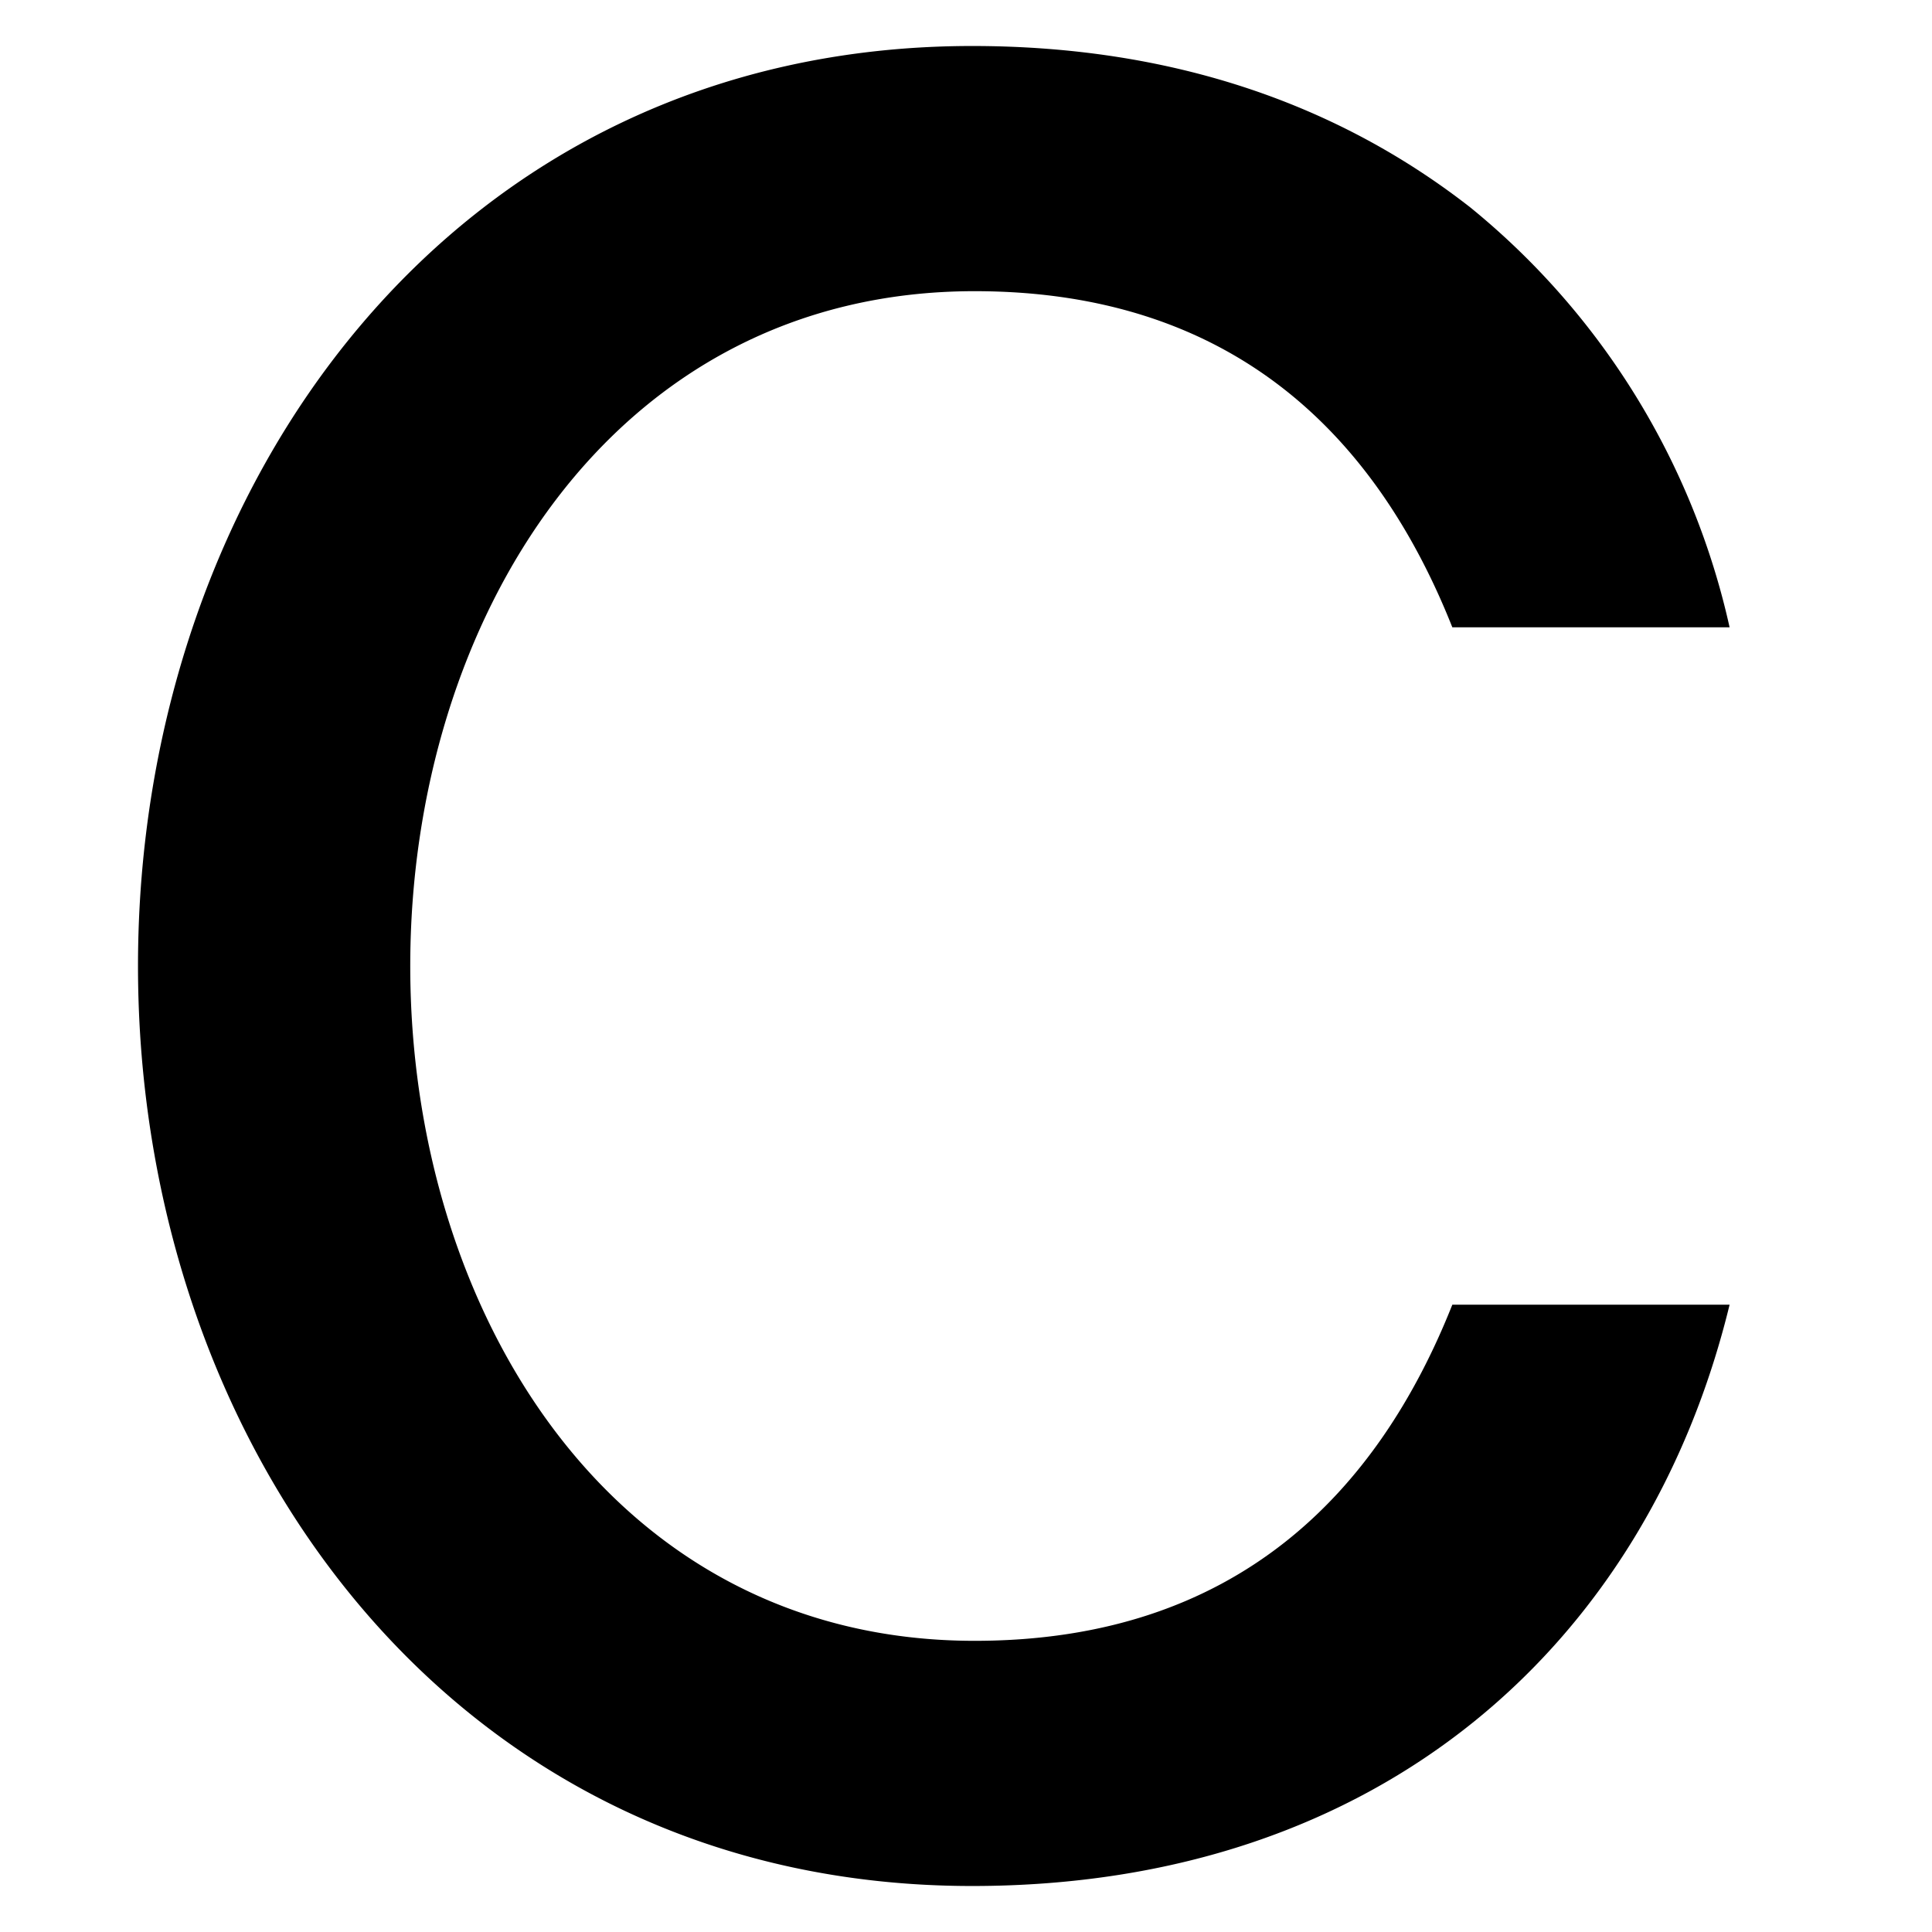 <svg xmlns="http://www.w3.org/2000/svg" xmlns:xlink="http://www.w3.org/1999/xlink" width="84" height="84" viewBox="0 0 84 84">
  <defs>
    <clipPath id="clip-path">
      <rect id="Rectangle_113" data-name="Rectangle 113" width="84" height="84" transform="translate(-4 -4)" fill="#fff"/>
    </clipPath>
    <clipPath id="clip-path-2">
      <rect id="Rectangle_2" data-name="Rectangle 2" width="465.274" height="80"/>
    </clipPath>
  </defs>
  <g id="Group_2" data-name="Group 2" transform="translate(-8 7)">
    <g id="Mask_Group_28" data-name="Mask Group 28" transform="translate(12 -3)" clip-path="url(#clip-path)">
      <g id="Group_1" data-name="Group 1" transform="translate(0 -2)" clip-path="url(#clip-path-2)">
        <path id="Path_1" data-name="Path 1" d="M476.823,6.782h.858l1.435,2.232h1.032l-1.555-2.3a1.943,1.943,0,0,0,1.032-.391,1.239,1.239,0,0,0,.415-1.034,1.3,1.3,0,0,0-.509-1.148,2.667,2.667,0,0,0-1.515-.352h-2.105V9.015h.912Zm0-.732V4.524h1.1c.134,0,.273.007.415.019a1.253,1.253,0,0,1,.389.094.761.761,0,0,1,.288.215.579.579,0,0,1,.115.378.785.785,0,0,1-.108.448.738.738,0,0,1-.281.246,1.093,1.093,0,0,1-.409.107c-.156.013-.32.019-.489.019Zm5.5-1.665A4.524,4.524,0,0,0,481.255,2.9a4.9,4.9,0,0,0-1.569-.959,5.2,5.2,0,0,0-1.871-.34,5.282,5.282,0,0,0-1.891.34,4.878,4.878,0,0,0-1.576.959,4.528,4.528,0,0,0-1.073,1.488,4.612,4.612,0,0,0-.4,1.93,4.724,4.724,0,0,0,.369,1.873,4.533,4.533,0,0,0,1.019,1.495,4.7,4.7,0,0,0,1.556.991,5.36,5.36,0,0,0,1.991.359,5.2,5.2,0,0,0,1.871-.341,4.9,4.9,0,0,0,1.569-.958,4.518,4.518,0,0,0,1.072-1.489,4.6,4.6,0,0,0,.4-1.93,4.611,4.611,0,0,0-.4-1.93M481.355,7.9a3.669,3.669,0,0,1-2.038,2.031,3.957,3.957,0,0,1-1.5.283,4,4,0,0,1-1.609-.308,3.612,3.612,0,0,1-1.984-2.075,4.223,4.223,0,0,1-.269-1.514,4.1,4.1,0,0,1,.3-1.577A3.632,3.632,0,0,1,476.293,2.7a4.02,4.02,0,0,1,1.522-.284,3.939,3.939,0,0,1,1.5.284,3.648,3.648,0,0,1,2.038,2.037,4.119,4.119,0,0,1,.295,1.577,4.1,4.1,0,0,1-.295,1.583" transform="translate(-17.449 -0.059)"/>
        <path id="Path_2" data-name="Path 2" d="M0,40C0,19.12,13.666,0,36.266,0c8.718,0,15.924,2.539,21.663,7.02A32.652,32.652,0,0,1,69.2,25.275H57.145c-3.228-8.132-9.363-14.615-20.77-14.615-15.82,0-24.538,14.395-24.538,29.34s8.718,29.34,24.538,29.34c11.407,0,17.542-6.484,20.77-14.615H69.2C65.646,69.339,54.13,80,36.266,80,13.666,80,0,60.879,0,40" transform="translate(2 0)"/>
        <rect id="Rectangle_1" data-name="Rectangle 1" width="11.838" height="76.923" transform="translate(81.996 1.539)"/>
        <path id="Path_3" data-name="Path 3" d="M135.477,12.256H110.833V1.6h61.234V12.256H147.315V78.519H135.477Z" transform="translate(-4.09 -0.059)"/>
        <path id="Path_4" data-name="Path 4" d="M209.661,47.641,182,1.6h12.913l20.662,34.944L236.35,1.6h12.914L221.5,47.641V78.52H209.661Z" transform="translate(-6.716 -0.059)"/>
        <path id="Path_5" data-name="Path 5" d="M257.42,68.41l42.508-56.594H259.035V1.6h54.455v10.11L270.873,68.3h43.692V78.52H257.42Z" transform="translate(-9.499 -0.059)"/>
        <path id="Path_6" data-name="Path 6" d="M329.151,1.6h53.916V12.256H340.989V33.795h40.679v10.66H340.989V67.861h42.939V78.52H329.151Z" transform="translate(-12.145 -0.059)"/>
        <path id="Path_7" data-name="Path 7" d="M398.98,1.6h11.193l42.293,58.681V1.6h11.192V78.52H452.466L410.281,19.839V78.52h-11.3Z" transform="translate(-14.722 -0.059)"/>
      </g>
    </g>
  </g>
</svg>
